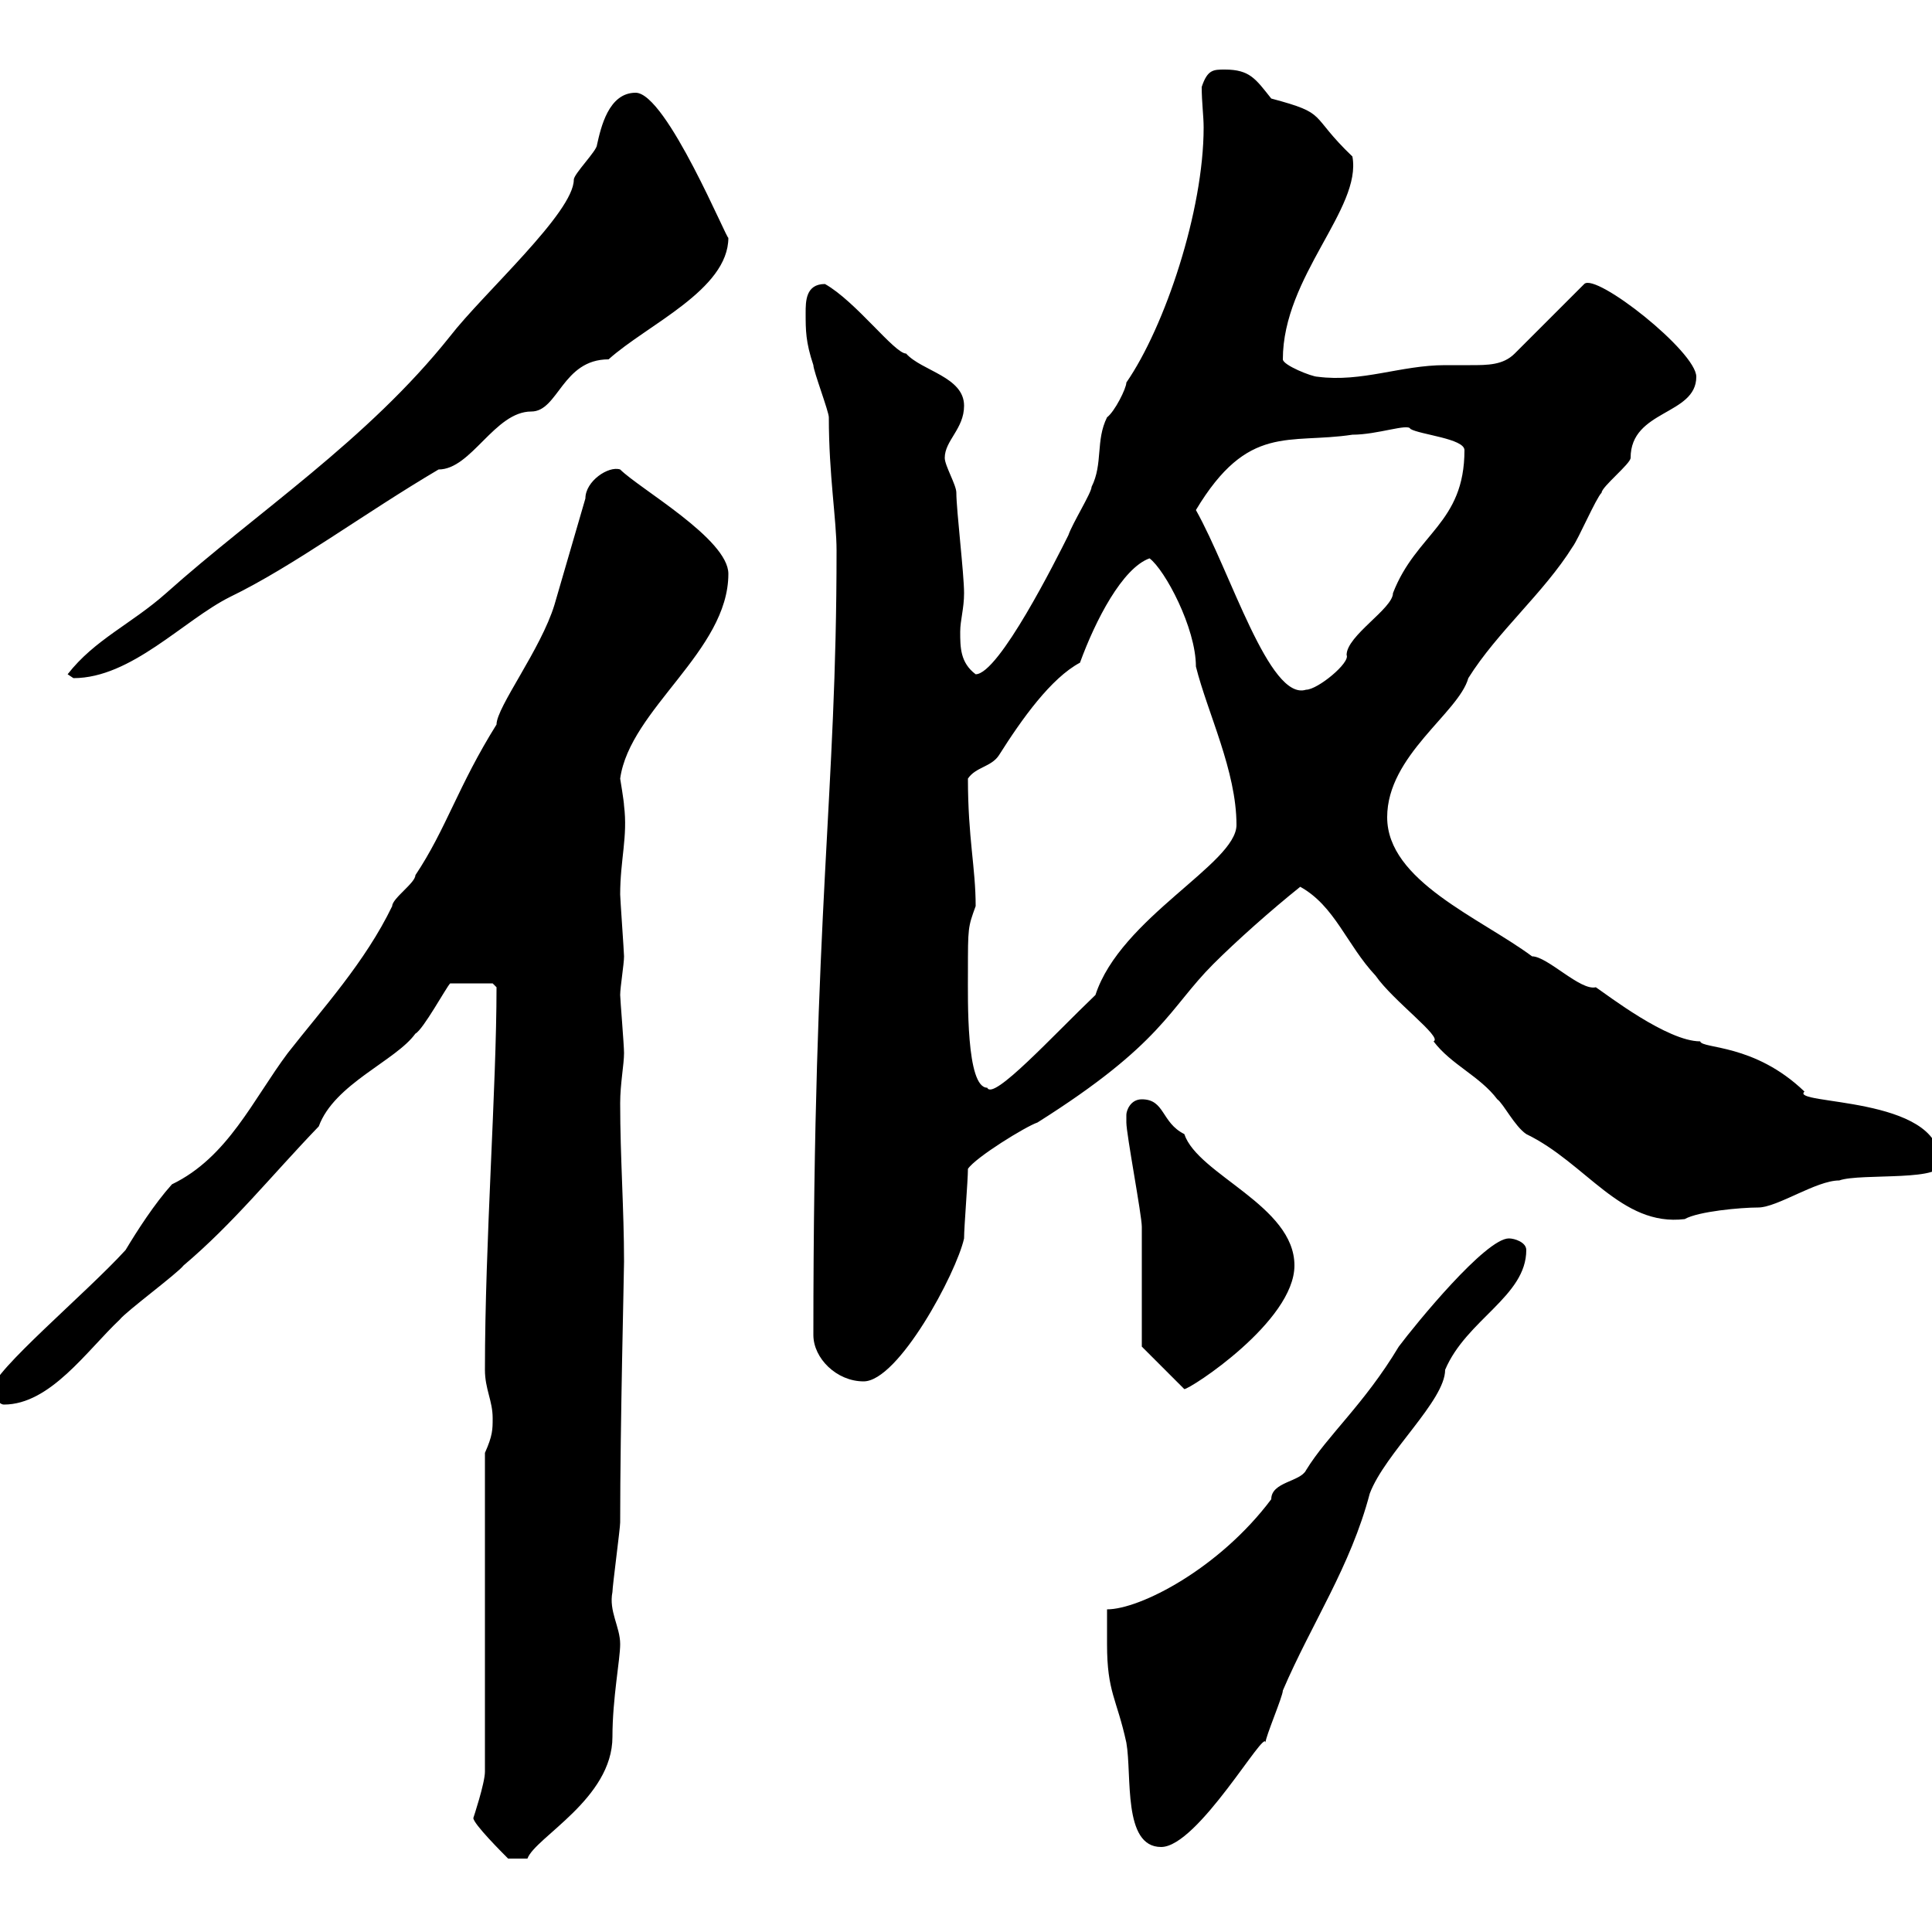 <svg xmlns="http://www.w3.org/2000/svg" xmlns:xlink="http://www.w3.org/1999/xlink" width="300" height="300"><path d="M73.50 282.30C73.50 283.20 78 287.70 78.90 288.60L81.90 288.60C83.10 285.30 95.10 279.30 95.10 269.70C95.10 263.70 96.30 257.70 96.30 255.30C96.30 252.60 94.50 250.20 95.10 247.20C95.10 246.30 96.30 237.30 96.30 236.40C96.30 221.10 96.90 197.70 96.90 195.90C96.90 187.80 96.30 179.70 96.30 171.30C96.30 168.30 96.90 165.30 96.90 163.50C96.90 162.30 96.30 155.10 96.30 154.50C96.30 153.30 96.90 149.70 96.90 148.50C96.90 147.90 96.30 139.50 96.30 138.90C96.30 133.50 97.50 129.90 96.90 125.10C96.90 124.50 96.30 120.90 96.30 120.90C97.80 110.10 113.10 101.10 113.10 89.10C113.10 83.70 99.30 75.90 96.30 72.90C94.50 72.30 90.90 74.70 90.90 77.40L86.10 93.90C84 100.80 77.10 109.80 77.10 112.50C71.10 122.10 69.30 128.70 64.50 135.90C64.50 137.10 60.90 139.50 60.90 140.70C56.70 149.40 50.10 156.60 44.70 163.50C39.30 170.70 35.40 179.70 26.70 183.90C24 186.90 21.30 191.10 19.50 194.10C13.50 200.70-1.20 213-1.20 215.70C-1.20 216.30-0.30 218.10 0.60 218.10C7.80 218.10 13.50 209.70 18.60 204.90C19.50 203.70 27.60 197.70 28.50 196.50C36.30 189.90 42 182.70 49.50 174.90C51.90 168.30 61.50 164.70 64.50 160.50C65.70 159.90 69.30 153.30 69.90 152.70L76.50 152.70L77.10 153.30C77.10 168.90 75.30 192.90 75.30 212.70C75.30 215.70 76.50 217.50 76.50 220.20C76.50 222 76.50 222.90 75.30 225.60L75.30 275.10C75.30 276.90 73.50 282.30 73.50 282.30ZM171.90 255.30C171.90 262.80 173.40 263.70 174.90 270.60C175.80 275.70 174.30 286.80 180.30 286.80C186 286.80 196.50 268.20 196.50 270.60C196.50 269.70 199.20 263.40 199.20 262.50C203.70 252 209.70 243.30 212.70 231.90C215.10 225.60 224.40 217.50 224.40 212.70C227.70 204.90 237 201.30 237 194.10C237 192.90 235.20 192.30 234.30 192.30C230.70 192.30 219.90 205.50 217.20 209.10C211.80 218.10 206.10 222.90 202.80 228.30C201.90 230.10 197.40 230.10 197.40 232.80C189.30 243.60 177 249.90 171.90 249.90C171.90 250.80 171.90 255.30 171.90 255.30ZM177.30 209.10L183.90 215.70C184.80 215.70 201 205.20 201 196.50C201 187.20 186 182.40 183.90 176.10C180.30 174.30 180.90 170.70 177.30 170.70C175.50 170.70 174.90 172.50 174.90 173.10C174.90 174.30 174.90 174.30 174.90 174.30C174.90 176.10 177.30 188.70 177.30 190.50C177.30 192.90 177.30 206.70 177.30 209.10ZM126.30 207.30C126.30 210.90 129.90 214.50 134.10 214.50C139.50 214.50 148.50 197.70 149.70 192.30C149.70 190.50 150.30 183.30 150.30 181.50C151.50 179.70 159.30 174.90 161.10 174.30C180.60 162 181.50 156.60 188.40 149.70C192 146.10 197.40 141.30 201.90 137.70C207.30 140.70 209.10 146.70 213.60 151.50C216.30 155.40 224.10 161.10 222.60 161.70C225.30 165.30 229.80 167.10 232.50 170.70C233.40 171.30 235.20 174.90 237 176.10C246.30 180.60 251.70 190.50 261.60 189.30C263.70 188.10 270.30 187.50 273 187.50C276 187.50 282 183.30 285.60 183.30C288.90 182.10 302.70 183.60 301.20 180.30C301.20 170.10 277.80 171.60 280.20 169.50C272.40 162 264.30 162.90 264 161.70C258.90 161.70 249.60 154.50 247.80 153.30C245.40 153.90 240.30 148.50 237.90 148.50C229.80 142.50 215.40 136.80 215.40 126.90C215.40 117.30 226.50 110.70 228 105.30C232.50 98.10 239.70 92.10 244.20 84.90C245.10 83.70 247.80 77.40 248.70 76.50C248.70 75.60 253.20 72 253.20 71.10C253.20 63.60 263.40 64.50 263.40 58.50C263.40 54.60 247.80 42.30 246 44.10L235.20 54.90C233.40 56.70 231 56.70 228.30 56.70C227.10 56.70 225.90 56.70 224.40 56.70C217.50 56.70 211.50 59.40 204.60 58.50C203.70 58.50 199.20 56.70 199.20 55.80C199.20 42.90 211.50 32.40 210 24.30C203.10 17.70 206.40 17.70 197.40 15.30C195 12.30 194.10 10.80 190.20 10.80C188.40 10.80 187.50 10.80 186.60 13.50C186.60 15.90 186.90 18 186.90 19.80C186.90 32.70 180.90 50.70 174.90 59.40C174.90 60.30 173.10 63.90 171.90 64.80C170.10 68.40 171.30 72 169.50 75.60C169.50 76.50 166.50 81.30 165.90 83.10C164.10 86.70 155.10 104.70 151.50 104.70C149.10 102.90 149.10 100.50 149.10 98.10C149.10 96.30 149.70 94.50 149.70 92.10C149.70 89.10 148.50 79.20 148.50 76.50C148.50 75.30 146.70 72.30 146.70 71.10C146.70 68.40 149.70 66.60 149.70 63C149.70 58.50 143.10 57.60 140.70 54.90C138.90 54.90 132.90 46.80 128.10 44.10C125.10 44.10 125.10 46.80 125.10 48.60C125.10 51.30 125.10 53.10 126.30 56.70C126.30 57.60 128.70 63.90 128.70 64.80C128.70 73.80 129.90 80.70 129.90 85.50C129.90 123.90 126.30 140.40 126.30 207.30ZM150.30 150.90C150.30 144 150.30 144 151.50 140.70C151.50 134.70 150.30 130.20 150.30 120.90C151.50 119.10 153.90 119.10 155.10 117.30C158.70 111.60 163.20 105.30 167.70 102.90C170.10 96.30 174.30 88.20 178.50 86.70C180.90 88.50 185.70 97.50 185.70 103.50C187.50 110.70 192 119.70 192 128.10C192 134.10 174 142.50 170.10 154.50C163.50 160.80 154.20 171 153.30 168.90C150 168.90 150.30 155.10 150.30 150.90ZM185.70 79.20C193.80 65.70 200.10 69 210 67.50C213.90 67.50 218.70 65.70 219 66.60C220.50 67.50 227.40 68.10 227.40 69.90C227.40 81.30 219.90 82.80 216.30 92.10C216.30 94.50 209.10 98.70 209.10 101.70C209.70 102.90 204.60 107.10 202.80 107.10C197.10 108.90 191.10 88.80 185.70 79.20ZM10.50 104.70C10.50 104.70 11.40 105.30 11.40 105.30C20.40 105.30 28.50 96.30 35.70 92.70C45.60 87.90 56.40 79.80 68.10 72.90C73.20 72.90 76.80 63.90 82.50 63.90C86.70 63.90 87.30 55.80 94.50 55.80C100.50 50.40 113.10 45 113.10 36.90C113.10 37.80 103.50 14.40 98.70 14.40C94.50 14.40 93.30 19.80 92.70 22.50C92.70 23.40 89.10 27 89.10 27.90C89.10 33 75 45.60 69.90 52.20C57 68.40 39.90 79.50 25.80 92.10C20.40 96.90 14.70 99.30 10.50 104.70Z"/></svg>